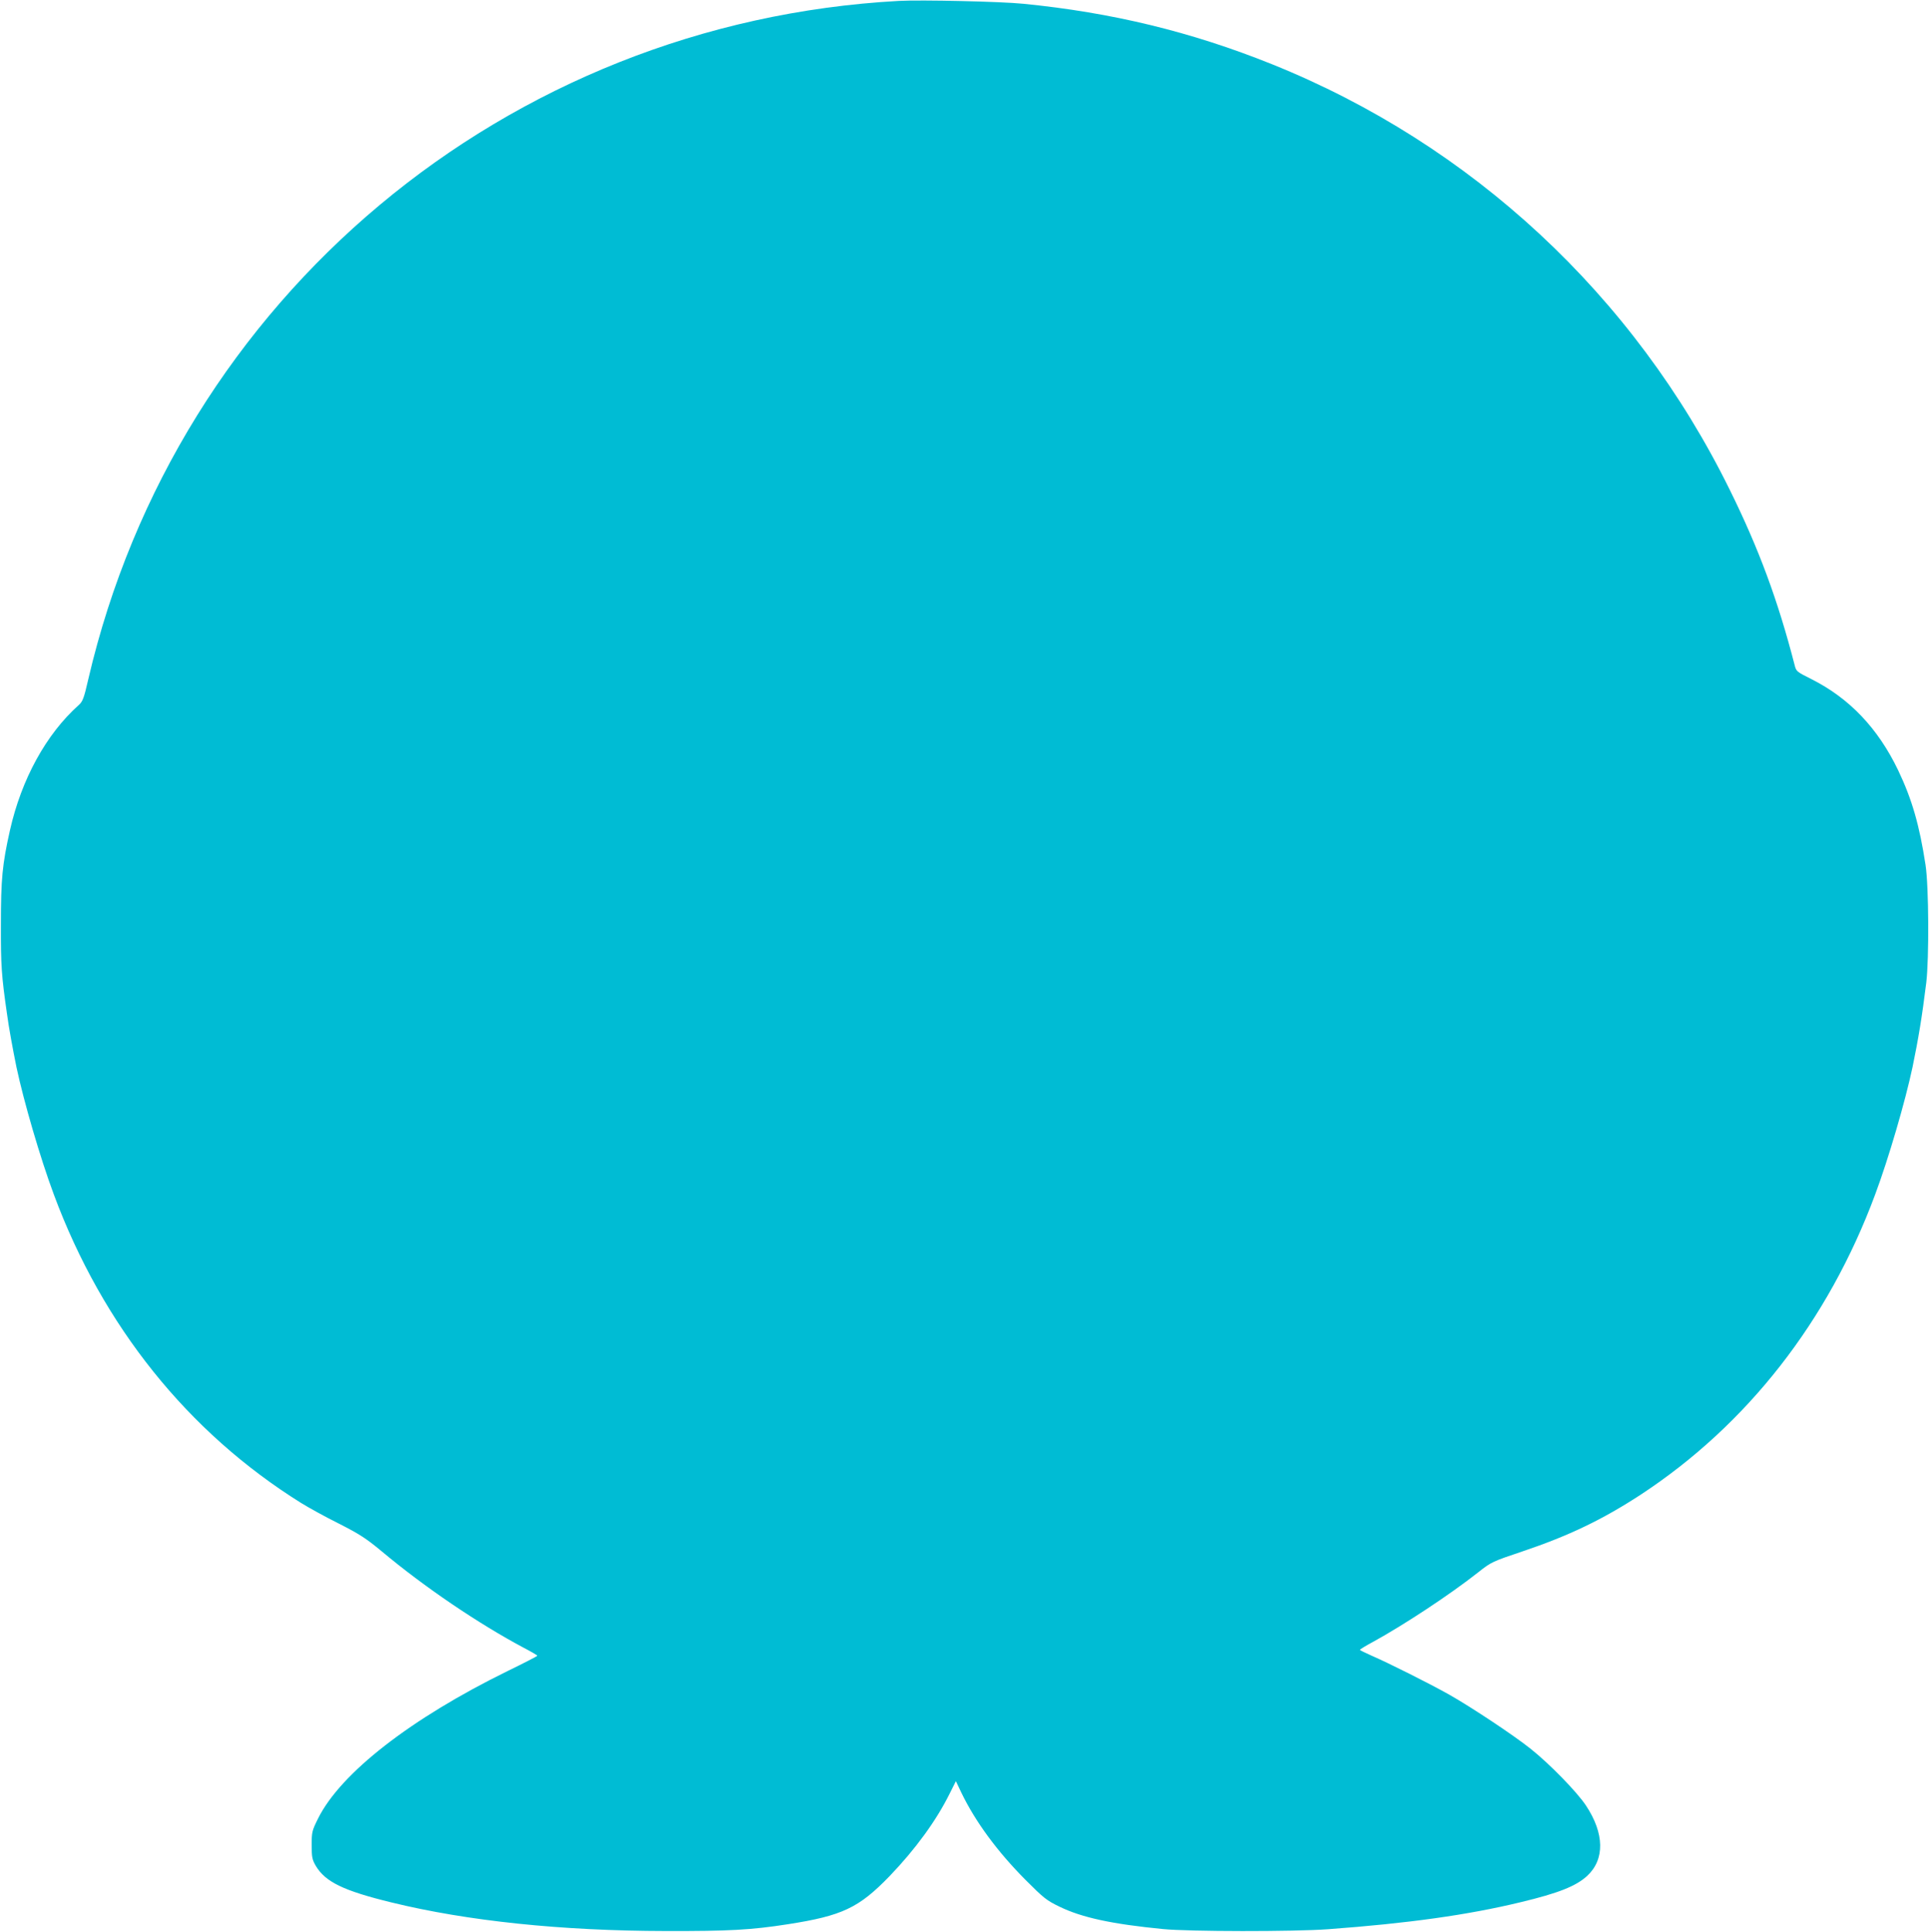 <?xml version="1.0" standalone="no"?>
<!DOCTYPE svg PUBLIC "-//W3C//DTD SVG 20010904//EN"
 "http://www.w3.org/TR/2001/REC-SVG-20010904/DTD/svg10.dtd">
<svg version="1.0" xmlns="http://www.w3.org/2000/svg"
 width="1278pt" height="1280pt" viewBox="0 0 1278 1280"
 preserveAspectRatio="xMidYMid meet">
<g transform="translate(0,1280) scale(0.1,-0.1)"
fill="#00bcd4" stroke="none">
<path d="M5955 12794 c-2601 -142 -4782 -1967 -5370 -4494 -29 -127 -37 -148
-64 -172 -215 -192 -379 -491 -455 -829 -51 -227 -60 -324 -60 -624 -1 -270 4
-340 40 -590 12 -91 39 -237 63 -355 48 -226 158 -604 248 -845 323 -870 888
-1575 1638 -2043 50 -31 162 -93 251 -137 137 -70 179 -97 285 -185 282 -236
638 -477 938 -637 50 -26 91 -50 91 -53 0 -3 -89 -49 -198 -102 -640 -314
-1105 -675 -1255 -977 -40 -81 -42 -89 -42 -175 0 -81 3 -96 27 -138 64 -107
183 -165 503 -243 503 -123 1126 -188 1815 -189 420 -1 567 7 810 45 360 56
470 108 674 319 170 177 309 367 398 547 l41 82 37 -78 c93 -192 238 -389 425
-577 120 -120 138 -135 225 -177 148 -72 347 -115 685 -148 172 -17 864 -18
1095 -1 529 39 924 94 1275 179 250 60 366 106 440 174 118 109 115 282 -8
467 -58 88 -241 276 -367 376 -110 88 -393 276 -540 359 -130 73 -397 207
-512 257 -43 19 -78 36 -78 39 0 3 40 28 89 54 202 111 506 311 695 460 86 68
93 71 292 138 309 104 531 211 784 376 705 463 1242 1150 1553 1988 90 241
200 619 248 845 39 189 63 333 91 560 19 161 17 636 -5 780 -40 261 -89 433
-181 626 -134 279 -323 478 -576 605 -96 48 -100 51 -110 92 -111 430 -237
771 -430 1162 -634 1288 -1711 2288 -3034 2820 -535 215 -1060 342 -1646 400
-148 15 -677 27 -825 19z"/>
</g>
</svg>
